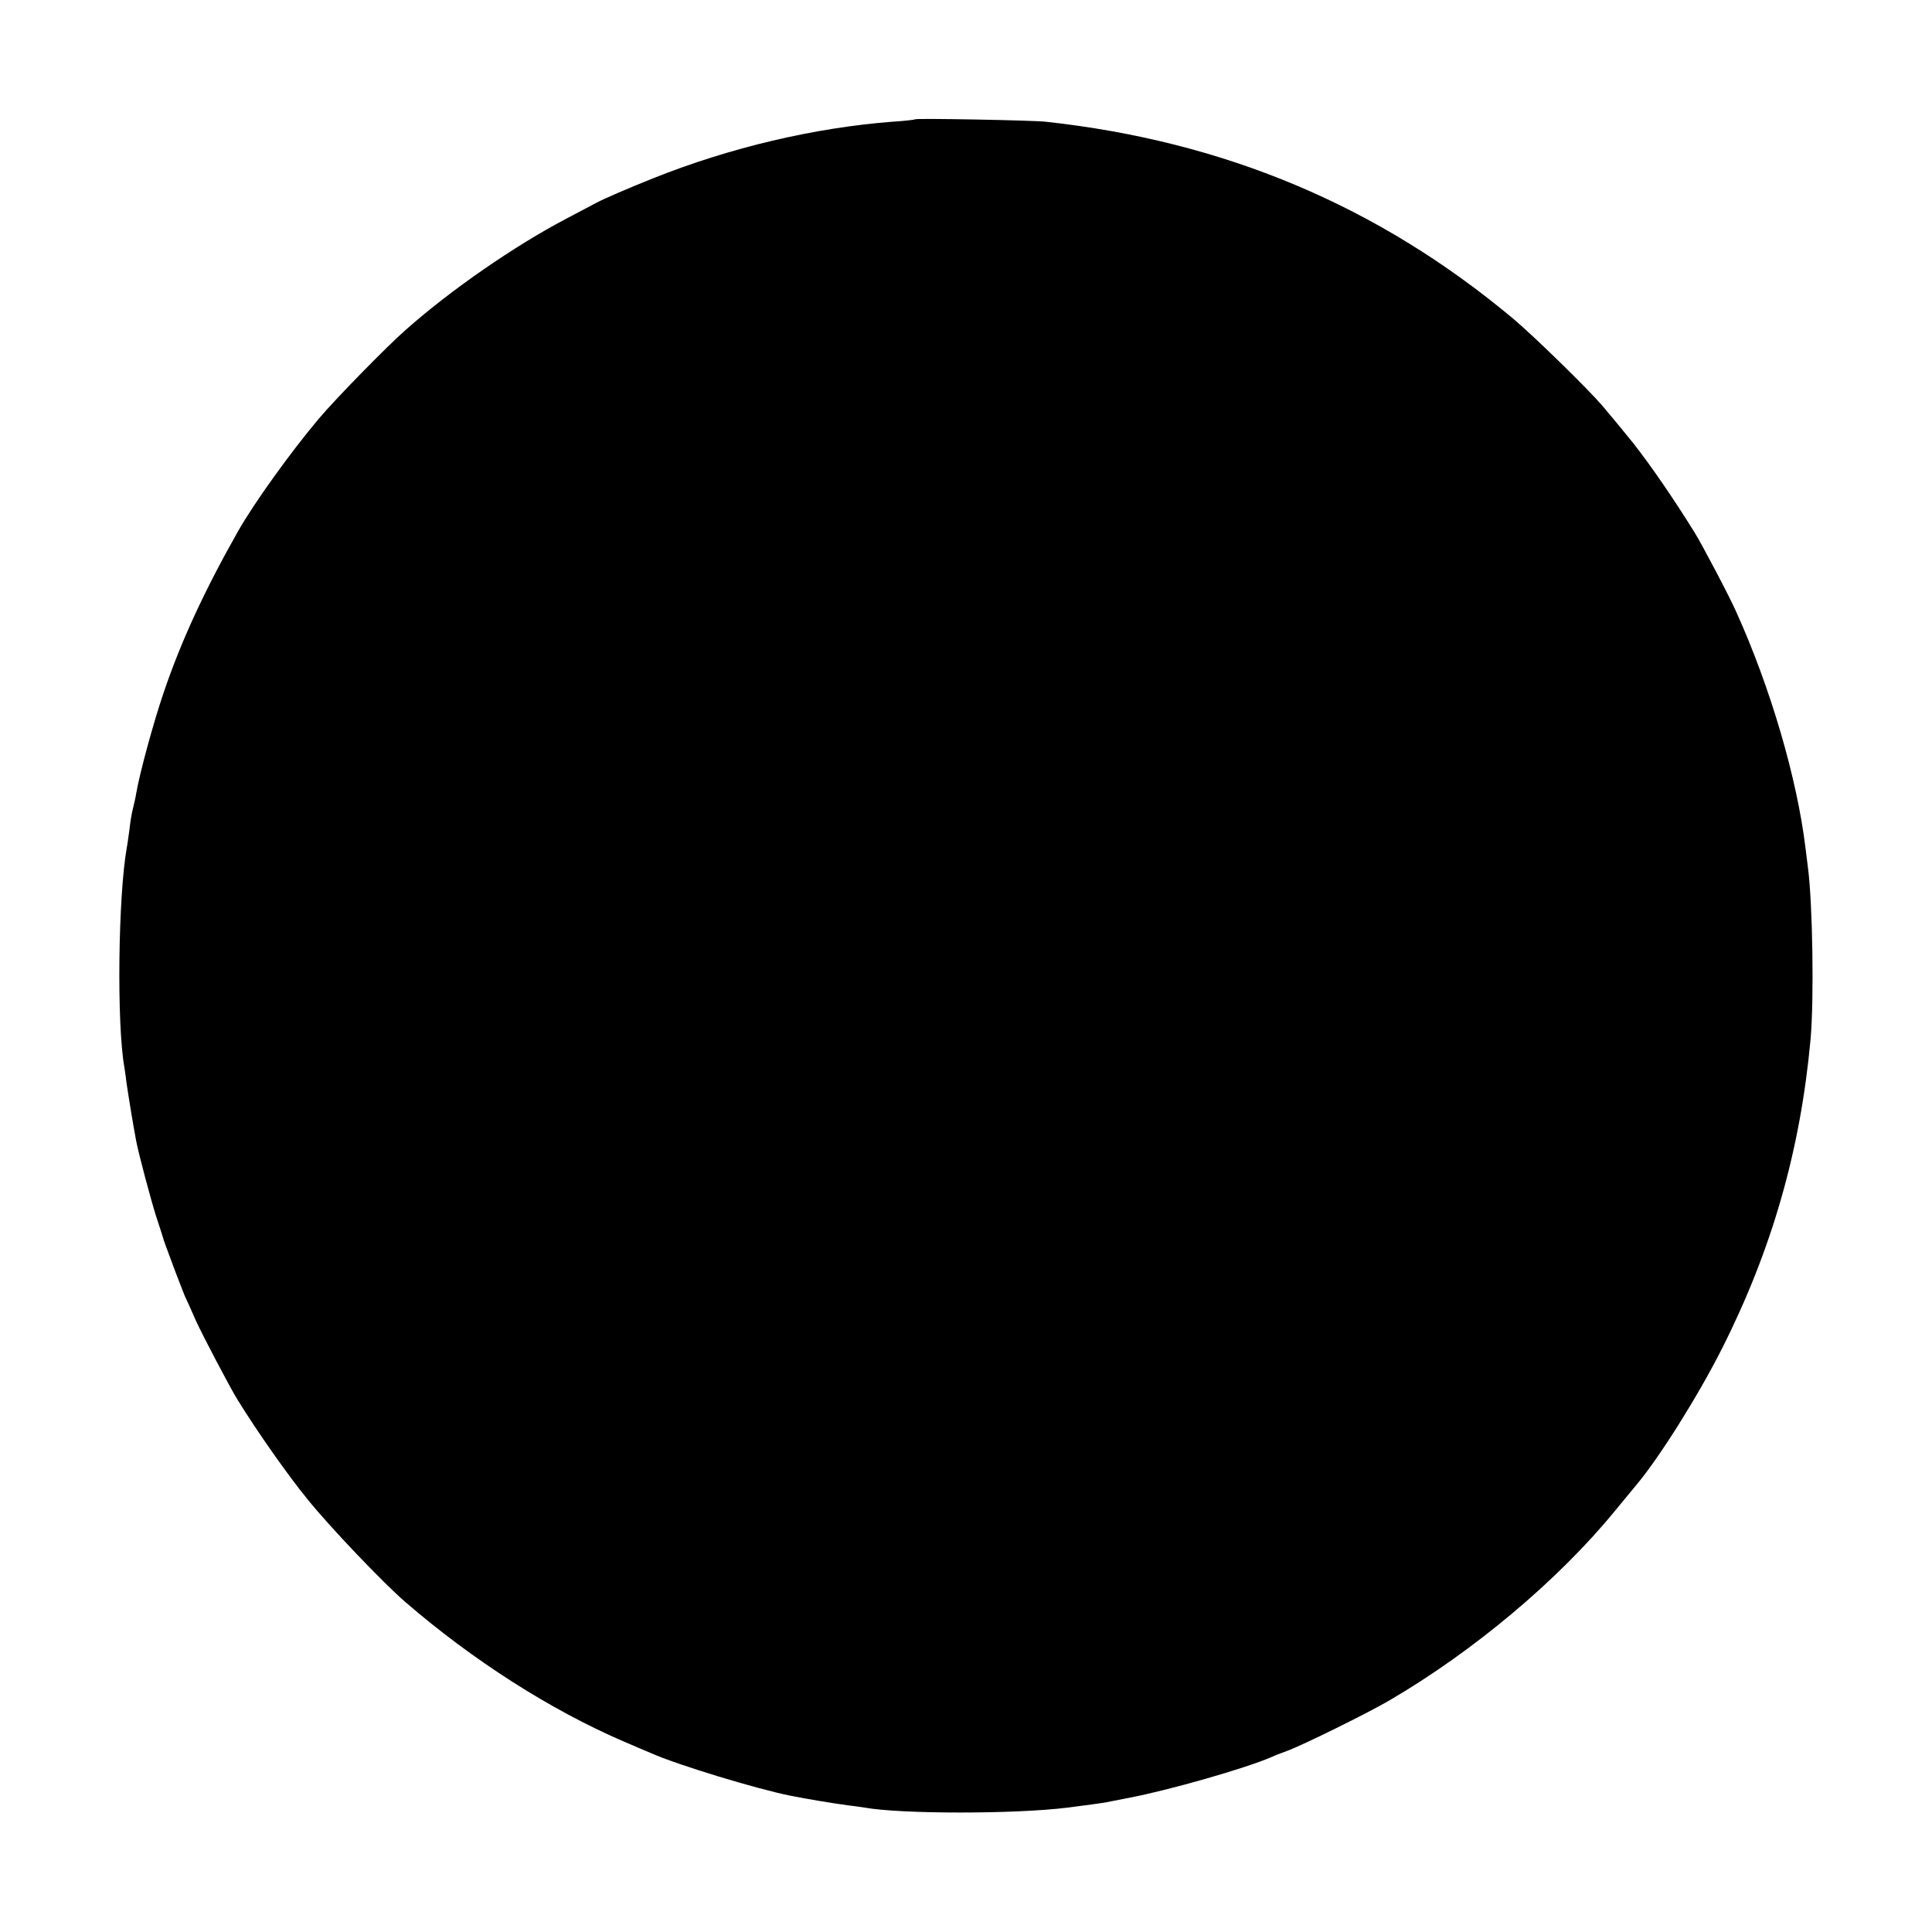 <?xml version="1.0" standalone="no"?>
<!DOCTYPE svg PUBLIC "-//W3C//DTD SVG 20010904//EN"
 "http://www.w3.org/TR/2001/REC-SVG-20010904/DTD/svg10.dtd">
<svg version="1.0" xmlns="http://www.w3.org/2000/svg"
 width="800pt" height="800pt" viewBox="0 0 800 800"
 preserveAspectRatio="xMidYMid meet">
<g transform="translate(0,800) scale(0.1,-0.1)"
fill="#000000" stroke="none">
<path d="M3789 7506 c-2 -2 -44 -7 -94 -10 -323 -25 -672 -107 -990 -234 -105
-42 -209 -87 -236 -102 -9 -5 -65 -34 -125 -66 -215 -113 -478 -295 -663 -459
-81 -71 -292 -287 -362 -370 -116 -138 -268 -349 -334 -466 -137 -242 -236
-455 -308 -669 -43 -126 -98 -330 -112 -410 -3 -19 -10 -51 -15 -70 -5 -19
-11 -57 -14 -85 -4 -27 -8 -61 -11 -75 -36 -202 -42 -733 -10 -909 1 -9 6 -38
9 -66 12 -80 27 -171 40 -240 11 -57 60 -240 82 -310 15 -44 27 -84 29 -90 1
-5 6 -19 10 -30 4 -11 21 -56 37 -100 17 -44 36 -94 43 -111 8 -16 28 -61 45
-100 28 -62 141 -277 173 -329 78 -127 209 -314 291 -414 91 -113 314 -347
406 -426 278 -240 599 -445 900 -575 52 -22 104 -45 115 -49 112 -50 443 -150
580 -177 71 -14 160 -29 240 -40 28 -3 57 -8 66 -9 150 -27 624 -27 839 0 80
10 136 18 155 21 11 2 54 11 97 19 169 32 486 123 592 169 17 8 47 19 66 26
65 24 335 157 425 210 347 203 696 496 929 780 43 52 86 104 95 115 94 113
253 366 351 560 207 410 325 822 367 1280 15 163 9 565 -11 715 -2 14 -6 50
-10 80 -35 288 -145 663 -286 975 -28 64 -143 282 -173 330 -89 143 -176 270
-254 370 -18 23 -100 122 -128 155 -62 72 -283 288 -370 361 -557 466 -1193
734 -1935 815 -55 6 -536 15 -541 10z"/>
</g>
</svg>
